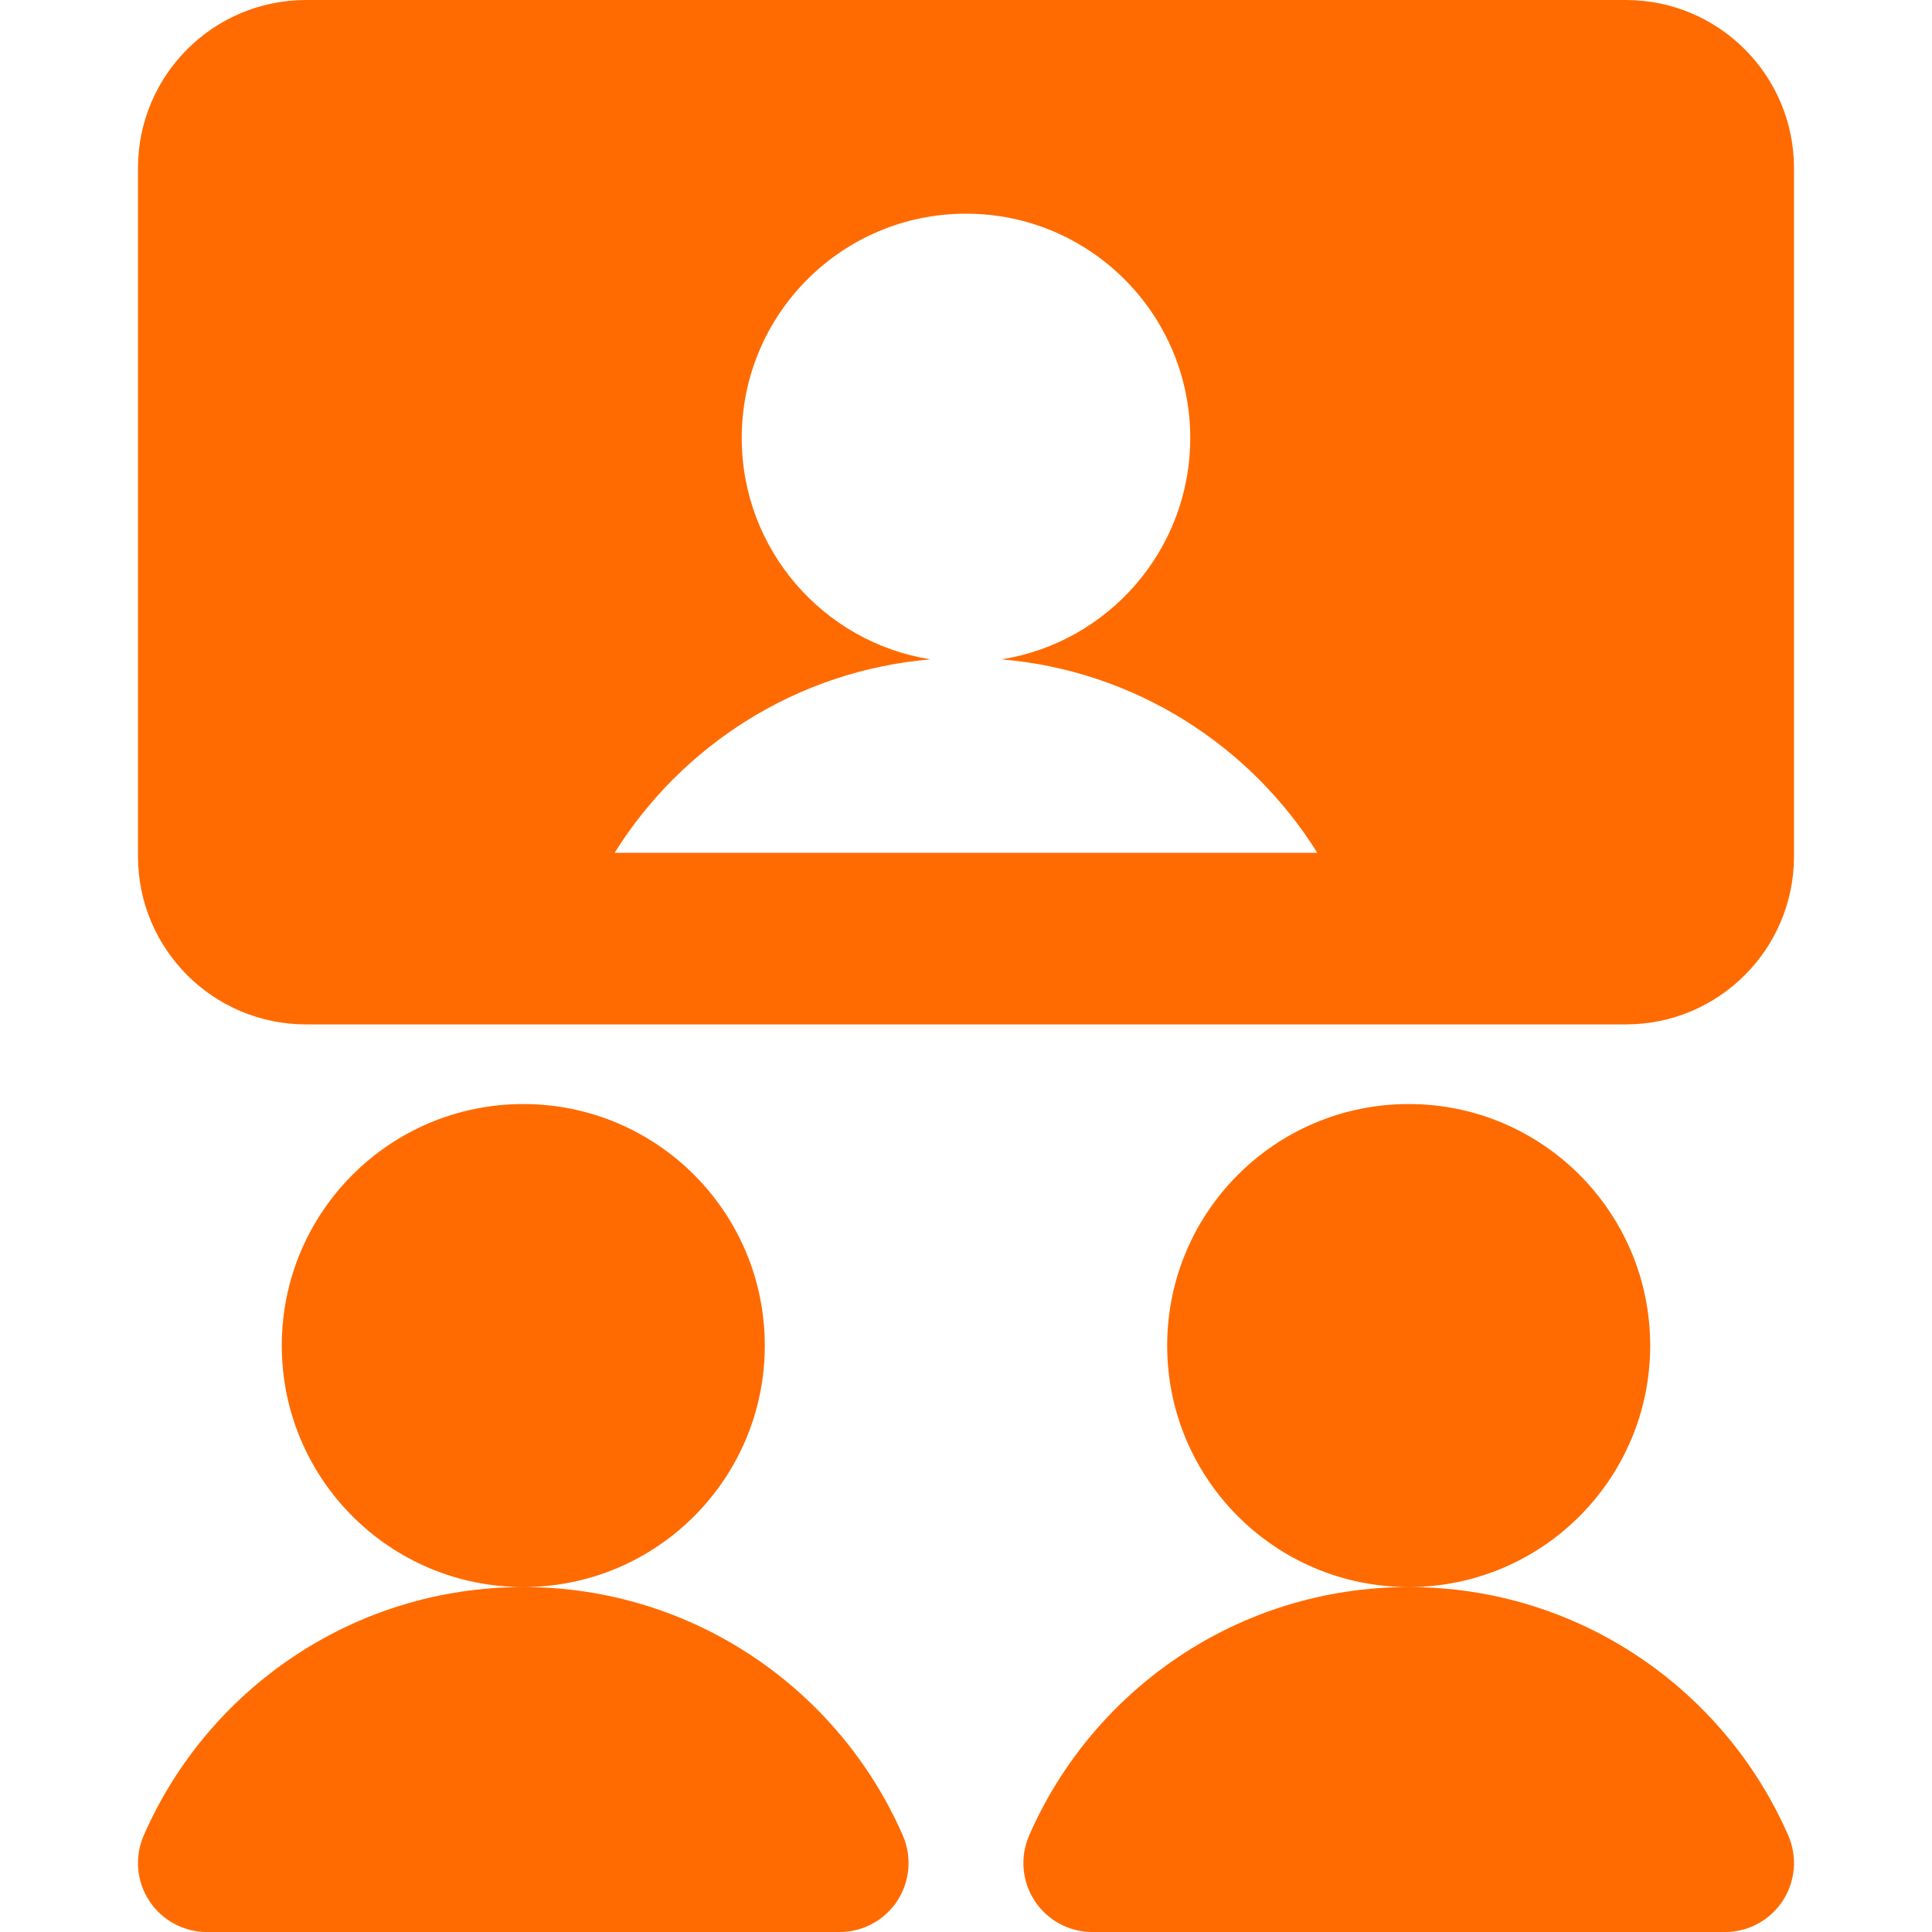 <?xml version="1.0" encoding="UTF-8"?>
<svg xmlns="http://www.w3.org/2000/svg" width="60" height="60" viewBox="0 0 60 60" fill="none">
  <g clip-path="url(#clip0_10982_1294)">
    <path fill-rule="evenodd" clip-rule="evenodd" d="M9.506 0C6.623 0 4.285 2.338 4.285 5.221V26.593C4.285 29.477 6.623 31.814 9.506 31.814H50.493C53.376 31.814 55.714 29.477 55.714 26.593V5.221C55.714 2.338 53.376 0 50.493 0H9.506ZM40.911 26.484C38.824 23.145 35.245 20.829 31.104 20.477C34.425 19.948 36.964 17.07 36.964 13.6C36.964 9.754 33.846 6.636 29.999 6.636C26.153 6.636 23.035 9.754 23.035 13.6C23.035 17.07 25.573 19.948 28.895 20.477C24.753 20.829 21.174 23.145 19.088 26.484H40.911ZM16.251 34.287C12.109 34.287 8.751 37.645 8.751 41.787C8.751 45.929 12.109 49.287 16.251 49.287C20.393 49.287 23.751 45.929 23.751 41.787C23.751 37.645 20.393 34.287 16.251 34.287ZM16.251 49.287C10.975 49.287 6.446 52.464 4.464 57C4.175 57.663 4.239 58.427 4.635 59.031C5.031 59.637 5.705 60.001 6.428 60.001H26.074C26.797 60.001 27.471 59.637 27.867 59.031C28.262 58.427 28.327 57.663 28.037 57C26.055 52.464 21.526 49.287 16.251 49.287ZM43.748 34.287C39.606 34.287 36.248 37.645 36.248 41.787C36.248 45.929 39.606 49.287 43.748 49.287C47.89 49.287 51.248 45.929 51.248 41.787C51.248 37.645 47.89 34.287 43.748 34.287ZM43.748 49.287C38.472 49.287 33.944 52.464 31.962 57C31.672 57.663 31.736 58.427 32.132 59.031C32.528 59.637 33.202 60.001 33.925 60.001H53.571C54.294 60.001 54.968 59.637 55.364 59.031C55.76 58.427 55.824 57.663 55.535 57C53.552 52.464 49.024 49.287 43.748 49.287Z" fill="#FF6B00"></path>
  </g>
  <defs>
    <clipPath id="clip0_10982_1294">
      <rect width="60" height="60" fill="white"></rect>
    </clipPath>
  </defs>
</svg>
